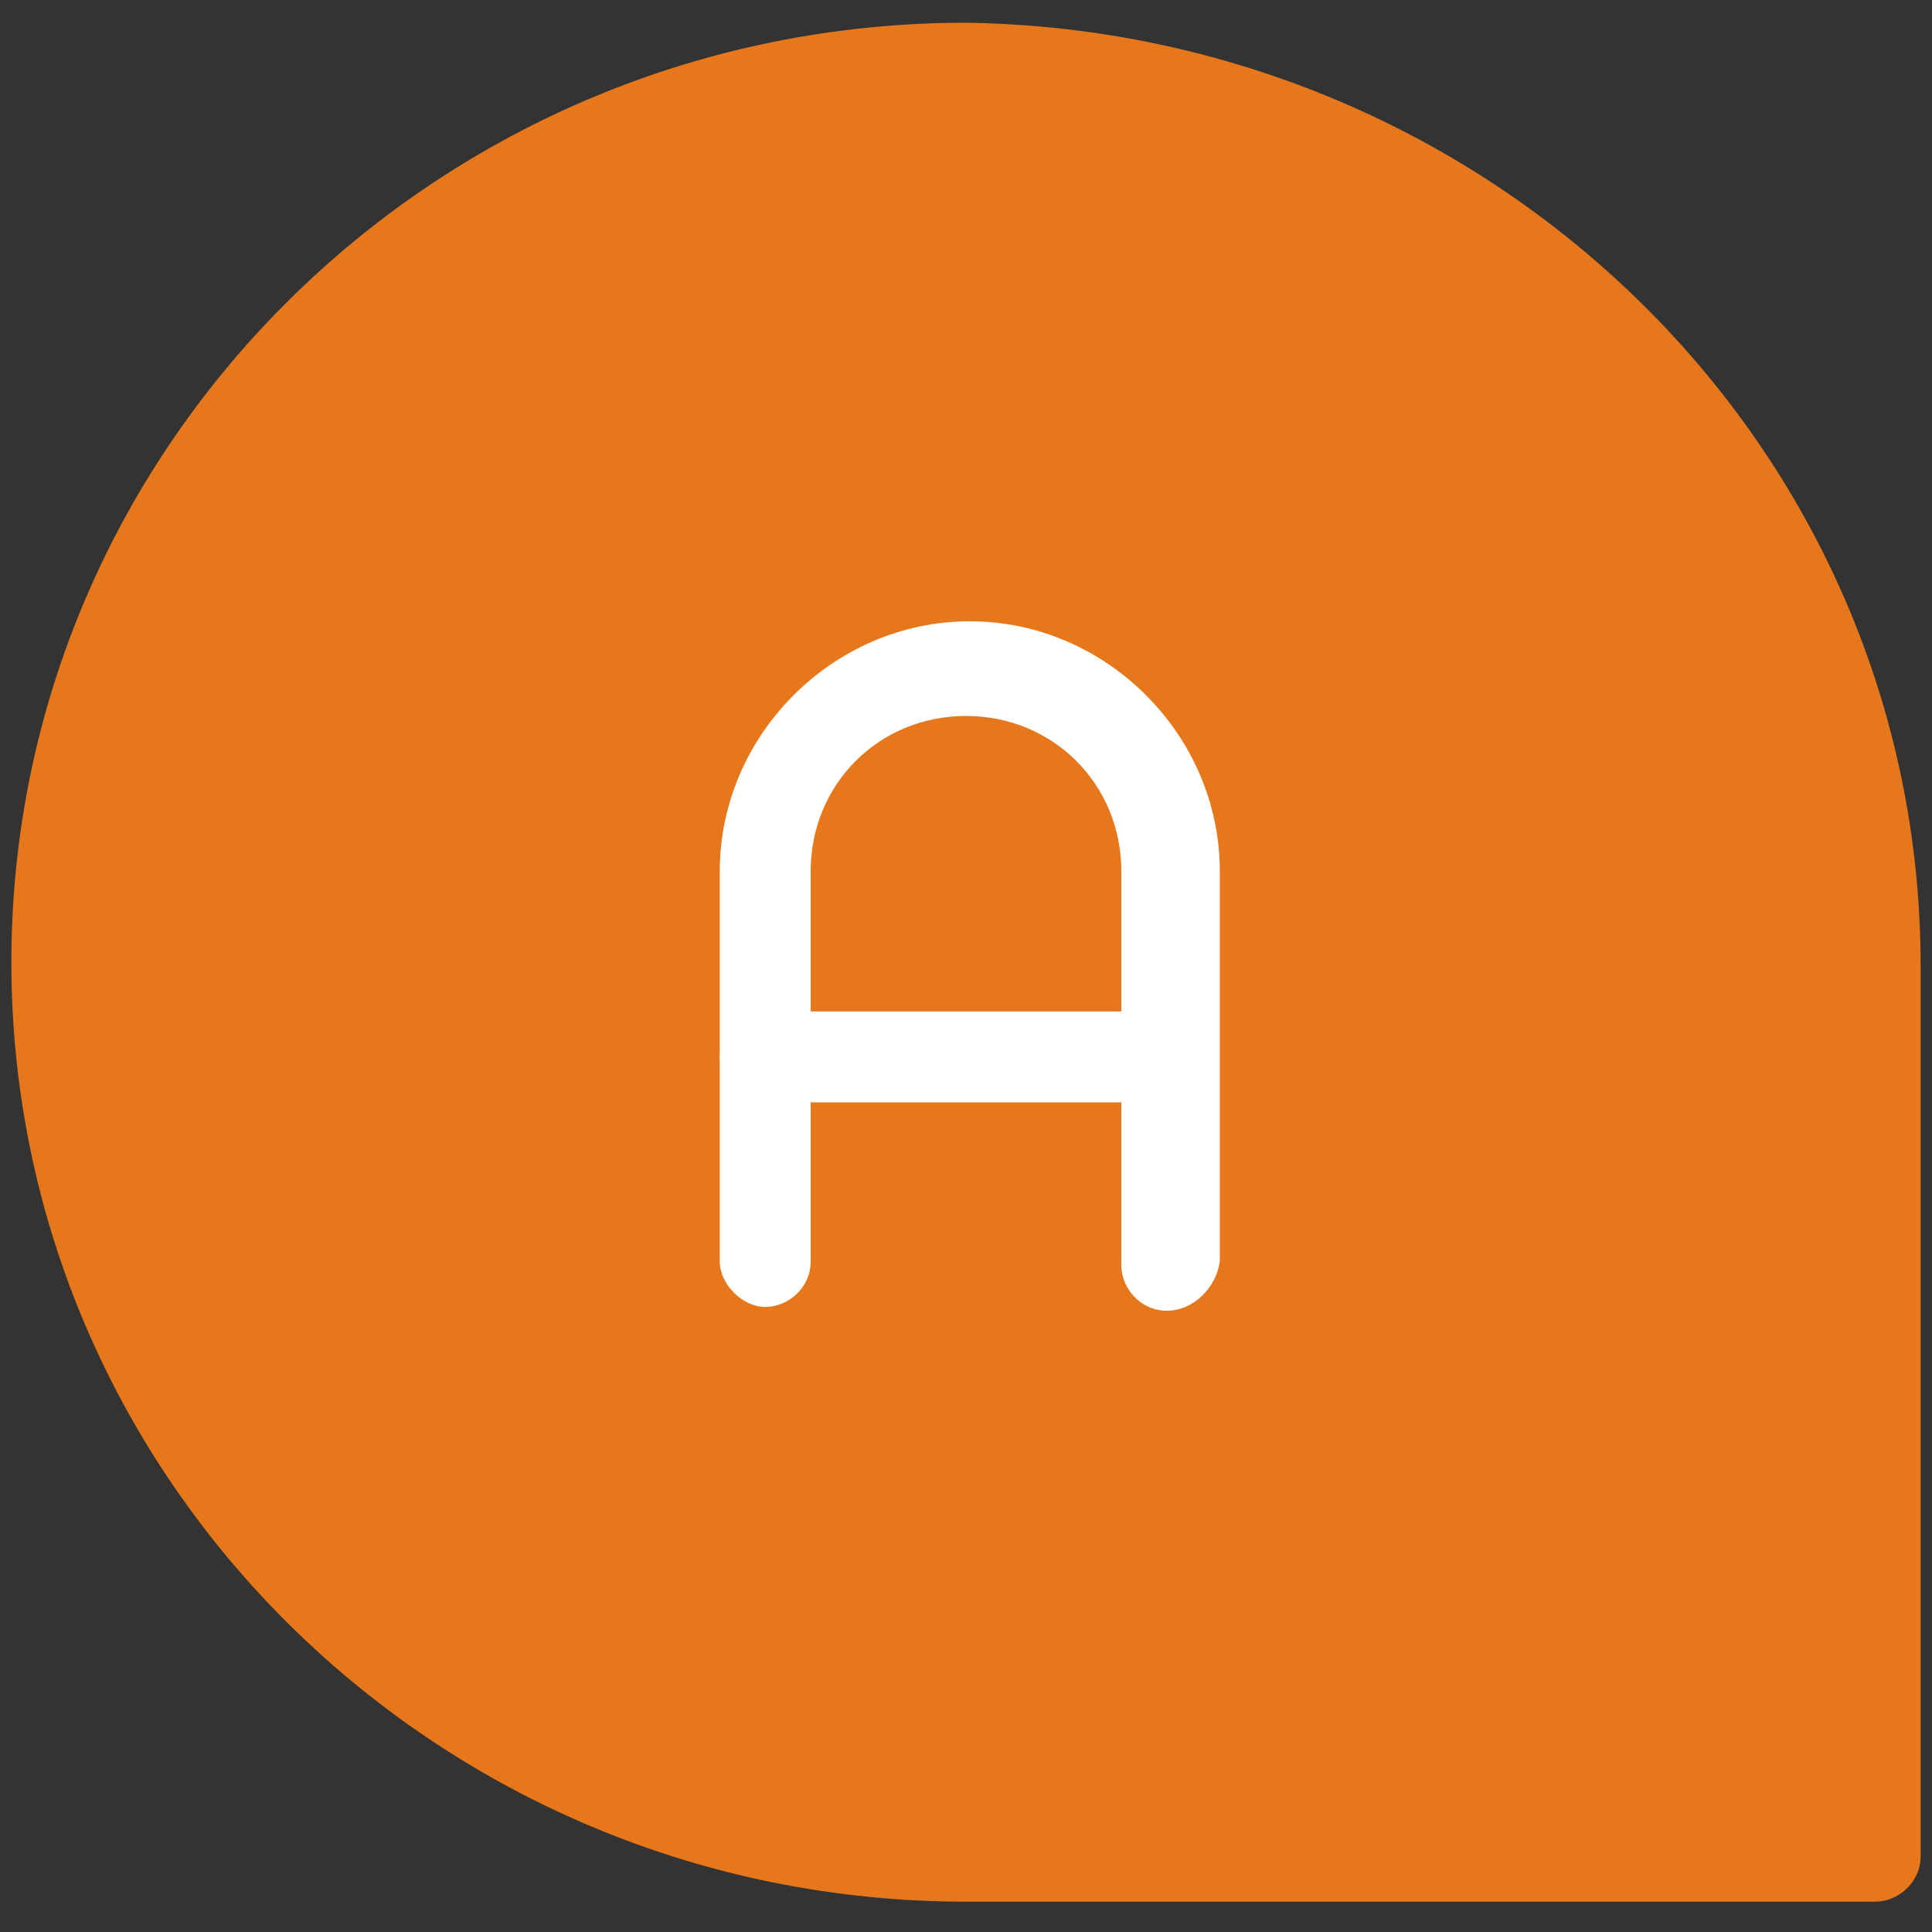 <svg xmlns="http://www.w3.org/2000/svg" xmlns:xlink="http://www.w3.org/1999/xlink" width="512" height="512" x="0" y="0" viewBox="0 0 51 51" style="enable-background:new 0 0 512 512" xml:space="preserve" class=""><rect x="0" y="0" width="51" height="51" fill="#333333" stroke="none"/><g><path fill="#e6771b" d="M50.7 25.5V49c0 .7-.6 1.2-1.2 1.2h-24C11.6 50.2.3 39.1.3 25.4S11.6.6 25.5.6c13.9.2 25.2 11.2 25.2 24.9z" opacity="1" data-original="#b2b1ff" class=""></path><g fill="#4848ff"><path d="M30.8 34.6c-.7 0-1.2-.6-1.2-1.2V23c0-2.3-1.8-4.1-4.1-4.1s-4.1 1.8-4.1 4.1v10.3c0 .7-.6 1.2-1.2 1.2s-1.2-.6-1.2-1.2V23c0-3.6 3-6.6 6.6-6.6s6.6 3 6.6 6.6v10.3c-.1.7-.7 1.3-1.4 1.3z" fill="#ffffff" opacity="1" data-original="#4848ff" class=""></path><path d="M30.8 29.1H20.2c-.7 0-1.2-.6-1.2-1.2s.6-1.2 1.2-1.2h10.7c.7 0 1.2.6 1.2 1.2s-.6 1.2-1.3 1.2z" fill="#ffffff" opacity="1" data-original="#4848ff" class=""></path></g></g></svg>